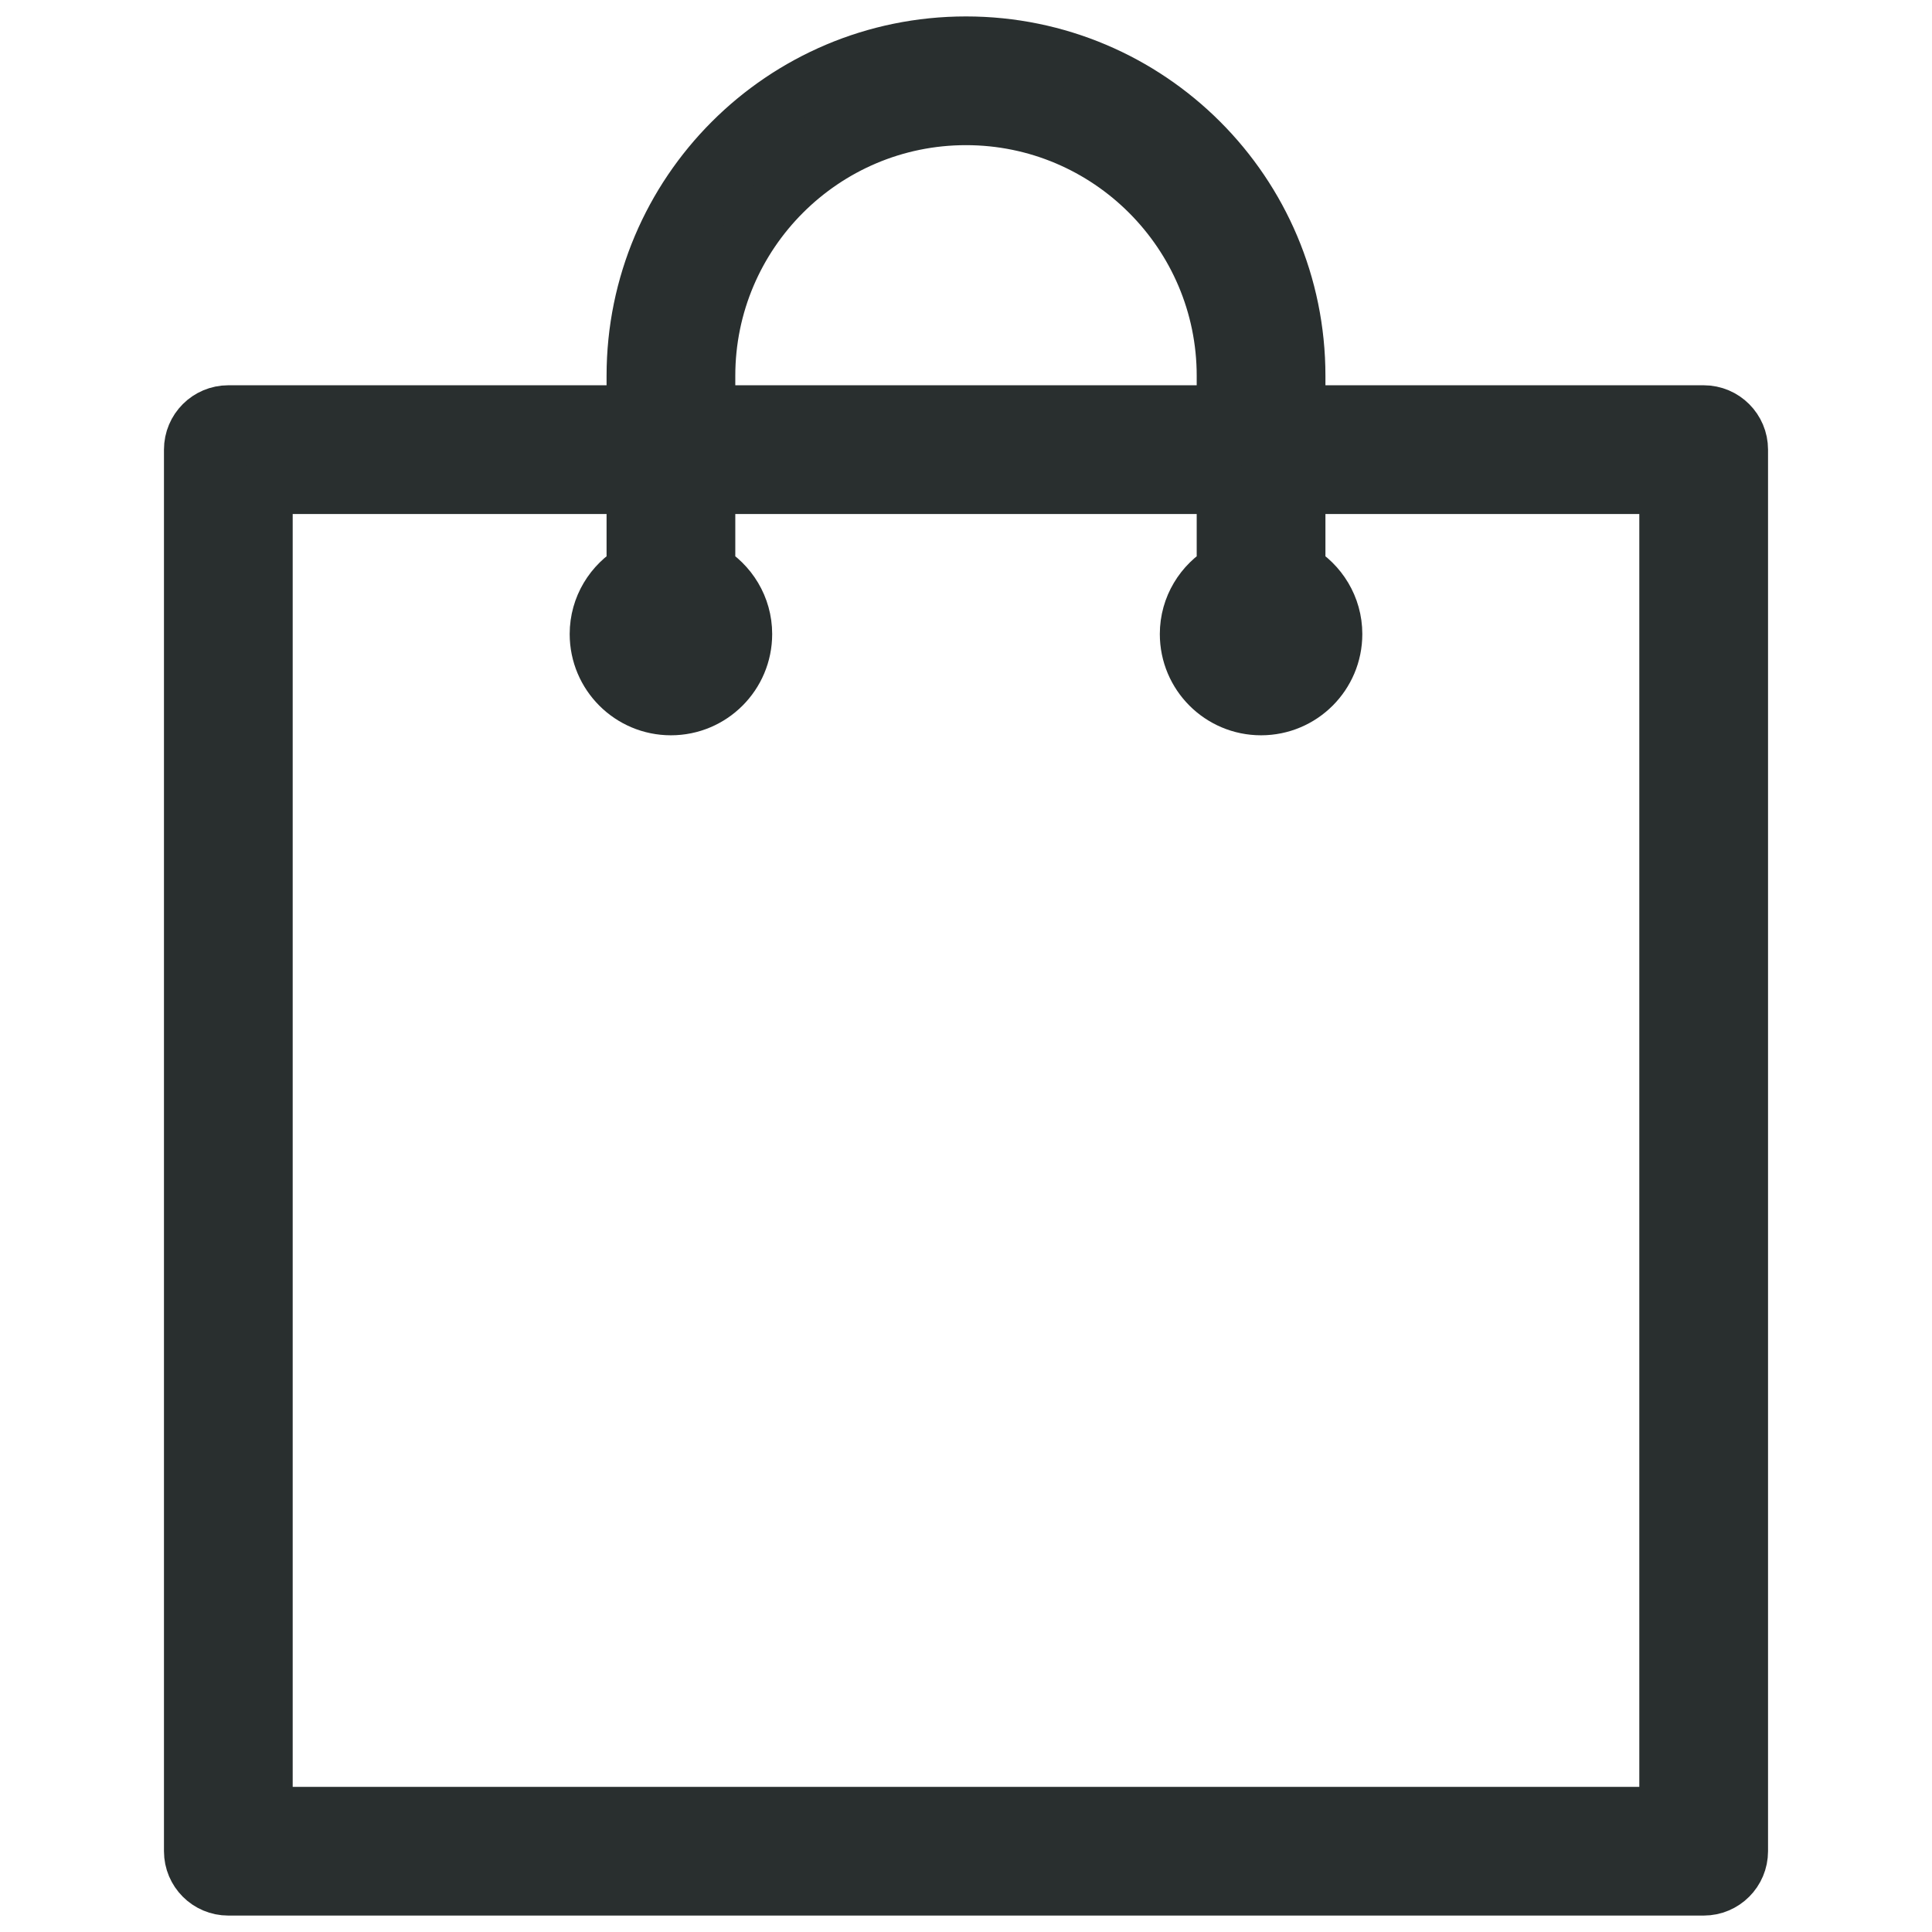 <?xml version="1.0"?>
<svg xmlns="http://www.w3.org/2000/svg" xmlns:xlink="http://www.w3.org/1999/xlink" xmlns:serif="http://www.serif.com/" width="22px" height="22px" version="1.1" xml:space="preserve" style="fill-rule:evenodd;clip-rule:evenodd;stroke-linejoin:round;stroke-miterlimit:2;"><g transform="matrix(0.42,0,0,0.42,-100.3,-62.5)"><path d="M284,198L246,198L246,162L256,162L256,164.277C255.405,164.624 255,165.262 255,166C255,167.105 255.895,168 257,168C258.105,168 259,167.105 259,166C259,165.262 258.595,164.624 258,164.277L258,162L272,162L272,164.277C271.405,164.624 271,165.262 271,166C271,167.105 271.895,168 273,168C274.105,168 275,167.105 275,166C275,165.262 274.595,164.624 274,164.277L274,162L284,162L284,198ZM258,159C258,155.14 261.14,152 265,152C268.86,152 272,155.14 272,159L272,160L258,160L258,159ZM285,160L274,160L274,159C274,154.029 269.971,150 265,150C260.028,150 256,154.029 256,159L256,160L245,160C244.447,160 244,160.448 244,161L244,199C244,199.553 244.447,200 245,200L285,200C285.553,200 286,199.553 286,199L286,161C286,160.448 285.553,160 285,160Z" style="fill:rgb(41,47,47);fill-rule:nonzero;stroke:rgb(41,47,47);stroke-width:1.49px;"/></g></svg>
